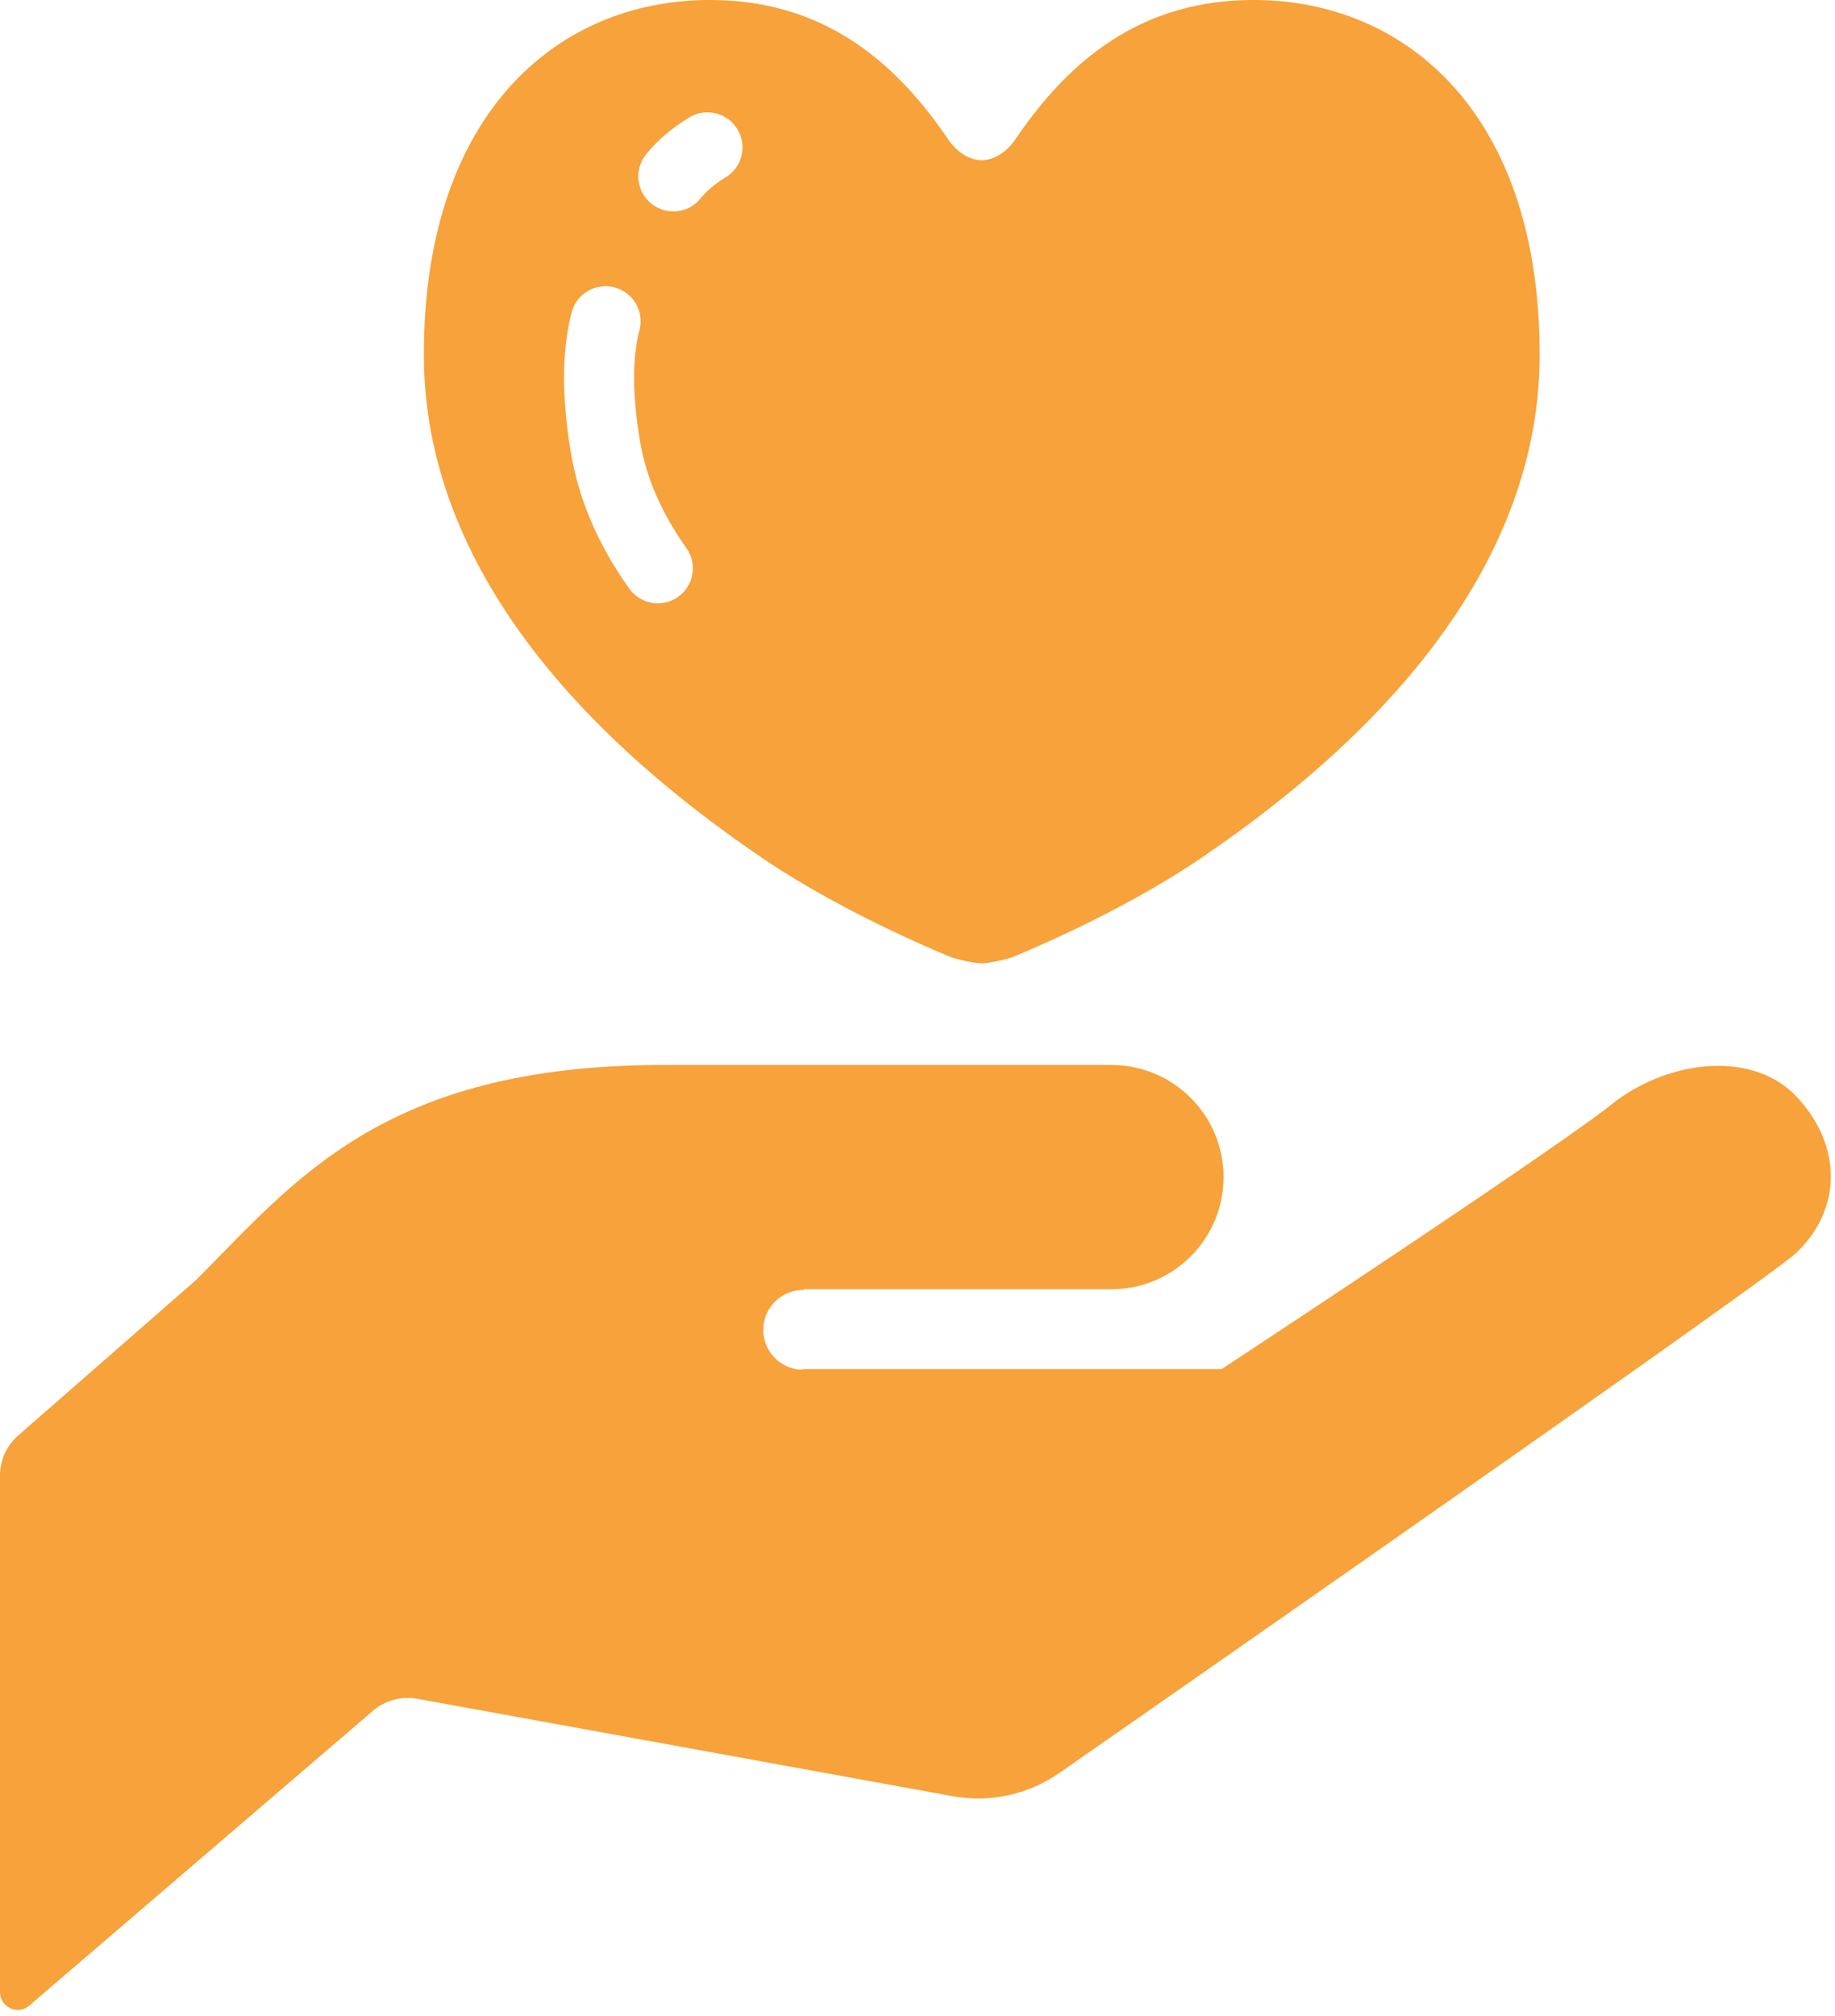 <svg width="92" height="101" viewBox="0 0 92 101" fill="none" xmlns="http://www.w3.org/2000/svg">
<path d="M90.138 55.017C87.921 52.6 83.79 53.114 81.027 55.157C78.503 57.261 61.245 68.603 61.245 68.603H40.269L40.203 68.636C39.098 68.6 38.234 67.672 38.267 66.569C38.307 65.464 39.237 64.599 40.334 64.637L40.268 64.599C44.019 64.599 55.723 64.599 55.723 64.599C58.825 64.599 61.343 62.085 61.343 58.985C61.343 55.878 58.825 53.363 55.723 53.363C52.913 53.363 47.297 53.363 33.251 53.363C19.201 53.363 14.752 59.219 9.835 64.133L0.915 71.926C0.333 72.431 0 73.157 0 73.929V99.828C0 100.17 0.205 100.486 0.519 100.631C0.834 100.774 1.204 100.724 1.467 100.495L18.707 85.714C19.315 85.198 20.127 84.979 20.91 85.119L47.78 90.004C49.653 90.344 51.581 89.914 53.144 88.815C53.144 88.815 87.434 64.969 89.969 62.86C92.38 60.646 92.355 57.433 90.138 55.017Z" fill="#F7A23A"/>
<path d="M38.15 42.946C42.383 45.846 47.711 47.971 47.711 47.971C48.201 48.131 48.958 48.27 49.222 48.27C49.481 48.27 50.239 48.131 50.729 47.971C50.729 47.971 56.053 45.846 60.289 42.946C66.736 38.552 77.193 29.926 77.193 17.767C77.193 5.433 70.216 -0.156 62.54 0.003C56.686 0.109 53.228 3.569 50.908 6.979C50.484 7.612 49.851 8.016 49.222 8.032C48.589 8.016 47.956 7.612 47.535 6.979C45.215 3.569 41.754 0.109 35.9 0.003C28.22 -0.156 21.25 5.433 21.25 17.767C21.25 29.926 31.703 38.552 38.15 42.946ZM32.395 7.727C32.984 7.004 33.719 6.392 34.561 5.881C35.391 5.38 36.471 5.645 36.972 6.476C37.477 7.306 37.21 8.387 36.379 8.887C35.827 9.223 35.42 9.575 35.12 9.946C34.509 10.7 33.401 10.811 32.647 10.198C31.897 9.586 31.784 8.481 32.395 7.727ZM28.279 18.921C28.279 17.747 28.399 16.656 28.659 15.654C28.904 14.713 29.867 14.152 30.803 14.399C31.744 14.642 32.303 15.603 32.062 16.541C31.89 17.192 31.791 17.986 31.791 18.921C31.791 19.847 31.886 20.911 32.087 22.104C32.409 24.014 33.222 25.789 34.411 27.455C34.974 28.243 34.791 29.341 34.001 29.905C33.207 30.468 32.113 30.285 31.55 29.495C30.112 27.488 29.047 25.209 28.622 22.69C28.396 21.34 28.279 20.088 28.279 18.921Z" fill="#F7A23A"/>
</svg>
